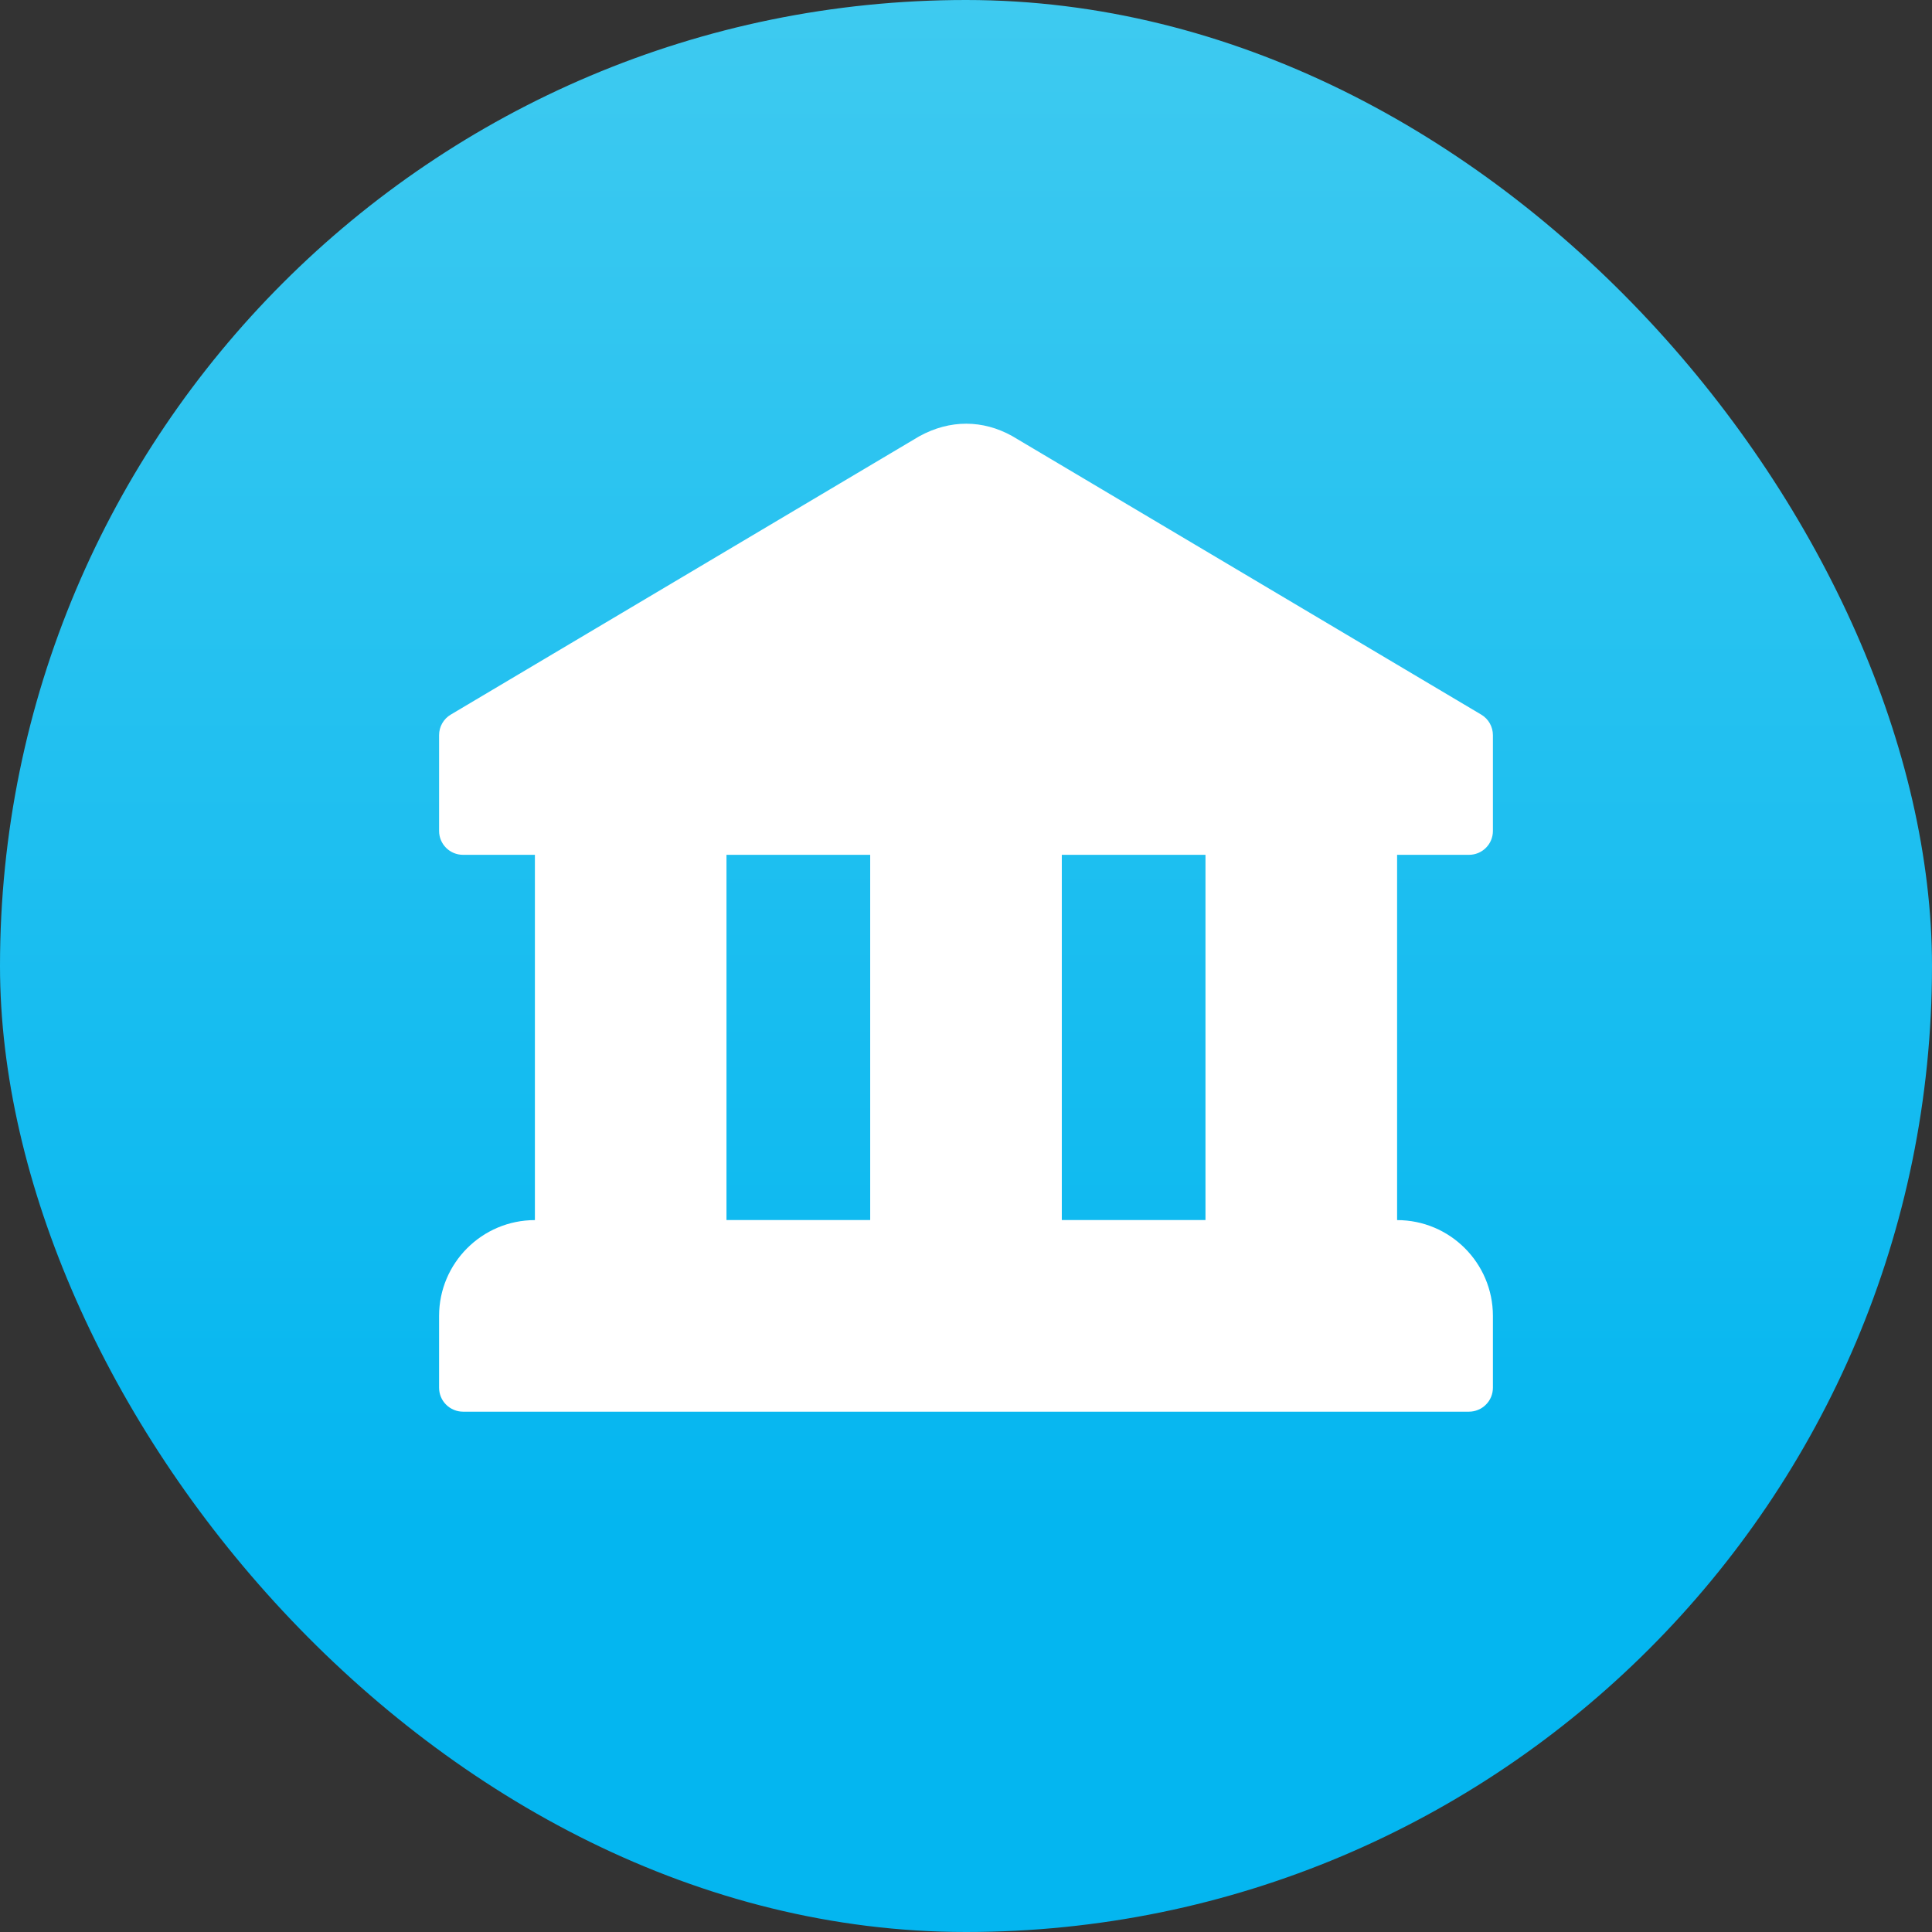 <svg width="44" height="44" viewBox="0 0 44 44" fill="none" xmlns="http://www.w3.org/2000/svg">
<rect x="0" y="0" width="44" height="44" fill="#333333" stroke="none"/>
<rect width="44" height="44" rx="22" fill="url(#paint0_linear_8016_20698)"/>
<path d="M33.455 19.468C33.756 19.468 34 19.226 34 18.924V16.743C34 16.55 33.899 16.372 33.733 16.274L23.049 9.929C22.386 9.561 21.638 9.55 20.936 9.936L10.267 16.274C10.185 16.322 10.118 16.391 10.071 16.473C10.024 16.555 10 16.648 10 16.743V18.924C10 19.226 10.244 19.468 10.546 19.468H12.182V27.787C10.979 27.787 10 28.765 10 29.968V31.605C10 31.676 10.014 31.747 10.041 31.813C10.069 31.88 10.109 31.94 10.16 31.99C10.21 32.041 10.271 32.081 10.337 32.108C10.403 32.136 10.474 32.15 10.546 32.15H33.455C33.526 32.15 33.597 32.136 33.663 32.108C33.73 32.081 33.79 32.041 33.84 31.99C33.891 31.94 33.931 31.88 33.959 31.813C33.986 31.747 34 31.676 34 31.605V29.968C34 28.765 33.022 27.787 31.818 27.787V19.468H33.455ZM19.818 27.786H16.545V19.468H19.818V27.786ZM27.454 27.786H24.182V19.468H27.454V27.786Z" fill="white"/>
<defs>
<linearGradient id="paint0_linear_8016_20698" x1="22" y1="34.806" x2="22" y2="9.12817e-05" gradientUnits="userSpaceOnUse">
<stop stop-color="#04B6F0"/>
<stop offset="1" stop-color="#3ECAF0"/>
</linearGradient>
</defs>
</svg>
